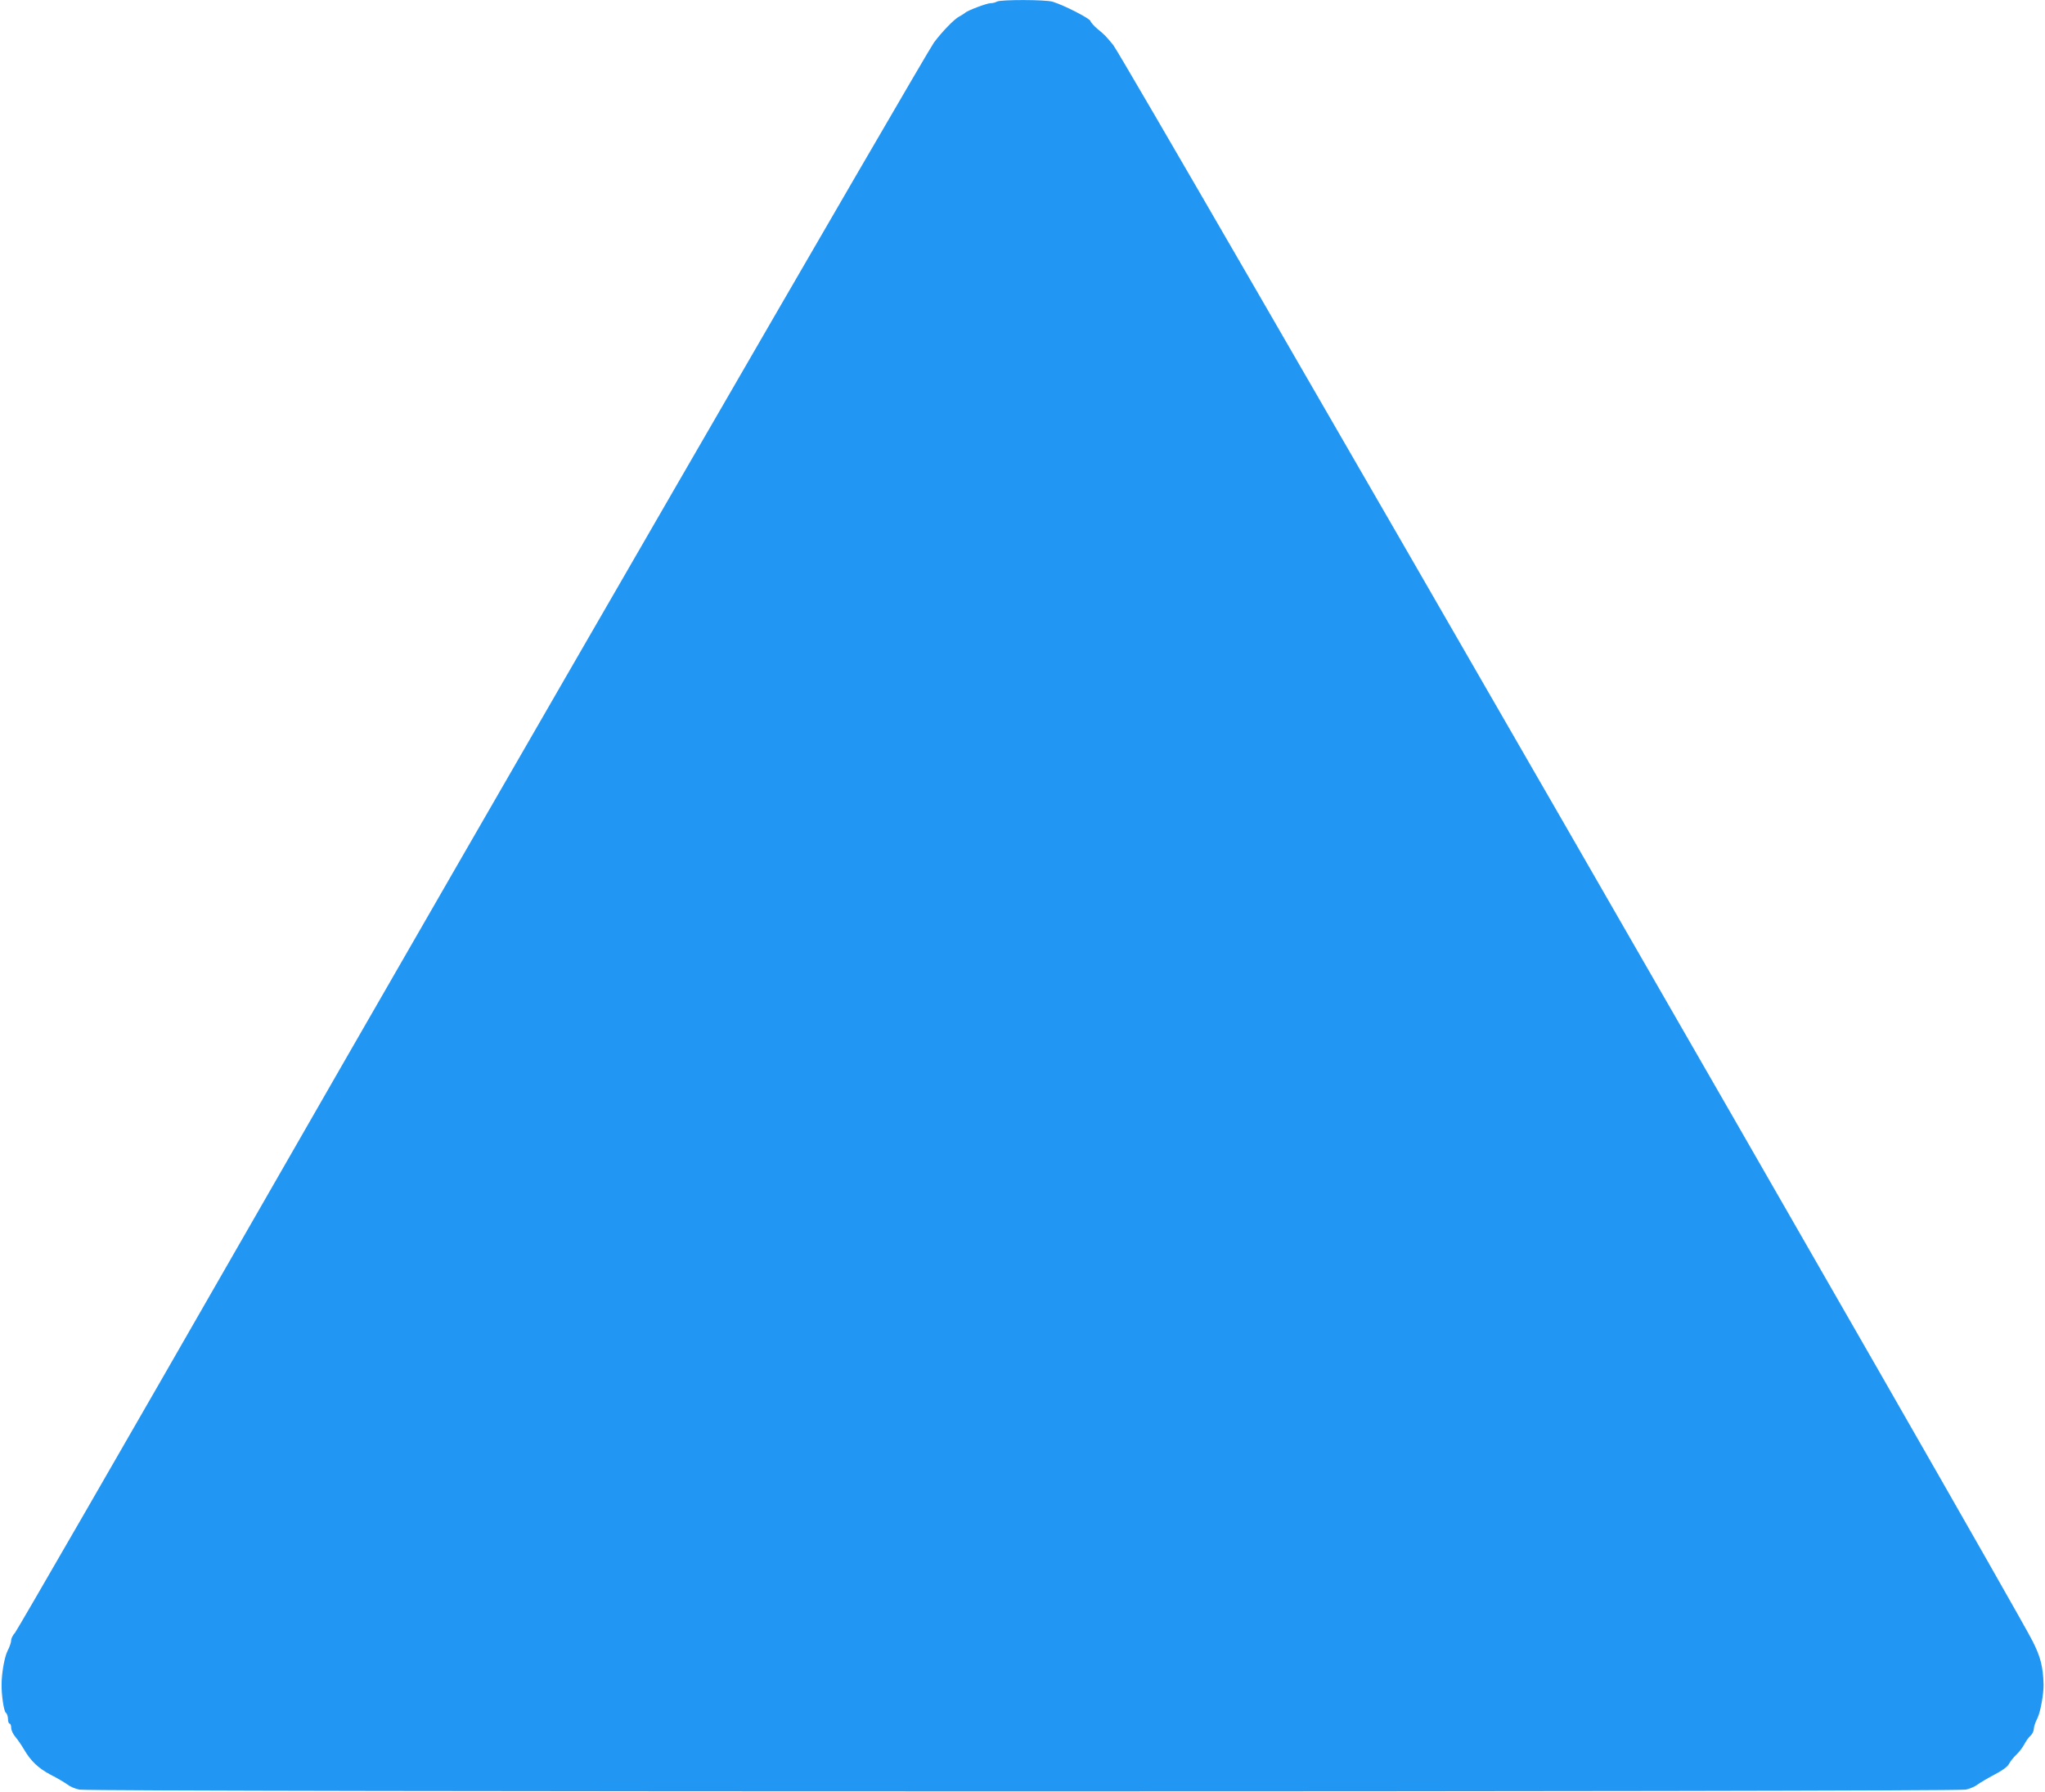 <?xml version="1.0" standalone="no"?>
<!DOCTYPE svg PUBLIC "-//W3C//DTD SVG 20010904//EN"
 "http://www.w3.org/TR/2001/REC-SVG-20010904/DTD/svg10.dtd">
<svg version="1.0" xmlns="http://www.w3.org/2000/svg"
 width="1280pt" height="1122pt" viewBox="0 0 1280 1122"
 preserveAspectRatio="xMidYMid meet">
<g transform="translate(0,1122) scale(0.1,-0.1)"
fill="#2196f3" stroke="none">
<path d="M6240 11210 c-8 -5 -26 -10 -40 -10 -24 0 -150 -48 -160 -61 -3 -3
-19 -13 -35 -22 -31 -15 -108 -95 -159 -163 -54 -74 -2842 -4895 -4283 -7409
-795 -1386 -1456 -2531 -1469 -2546 -13 -14 -24 -35 -24 -47 0 -13 -10 -42
-22 -65 -19 -36 -38 -139 -38 -212 -1 -67 14 -166 26 -176 8 -6 14 -24 14 -40
0 -16 5 -29 10 -29 6 0 10 -12 10 -26 0 -15 12 -41 28 -59 15 -18 38 -52 52
-76 43 -74 91 -119 169 -160 42 -21 88 -49 103 -60 15 -12 48 -27 75 -32 67
-15 11739 -15 11806 0 27 5 60 20 75 32 15 11 62 39 104 61 50 26 83 50 92 67
8 16 29 42 46 58 18 17 40 46 50 65 10 19 27 44 39 54 12 11 21 30 21 43 0 13
10 43 22 66 19 37 40 151 39 212 -3 111 -19 174 -69 272 -155 306 -5686 9908
-5754 9991 -49 59 -49 60 -100 102 -20 17 -40 39 -43 49 -5 16 -164 98 -236
120 -44 14 -328 14 -349 1z"/>
</g>
</svg>
